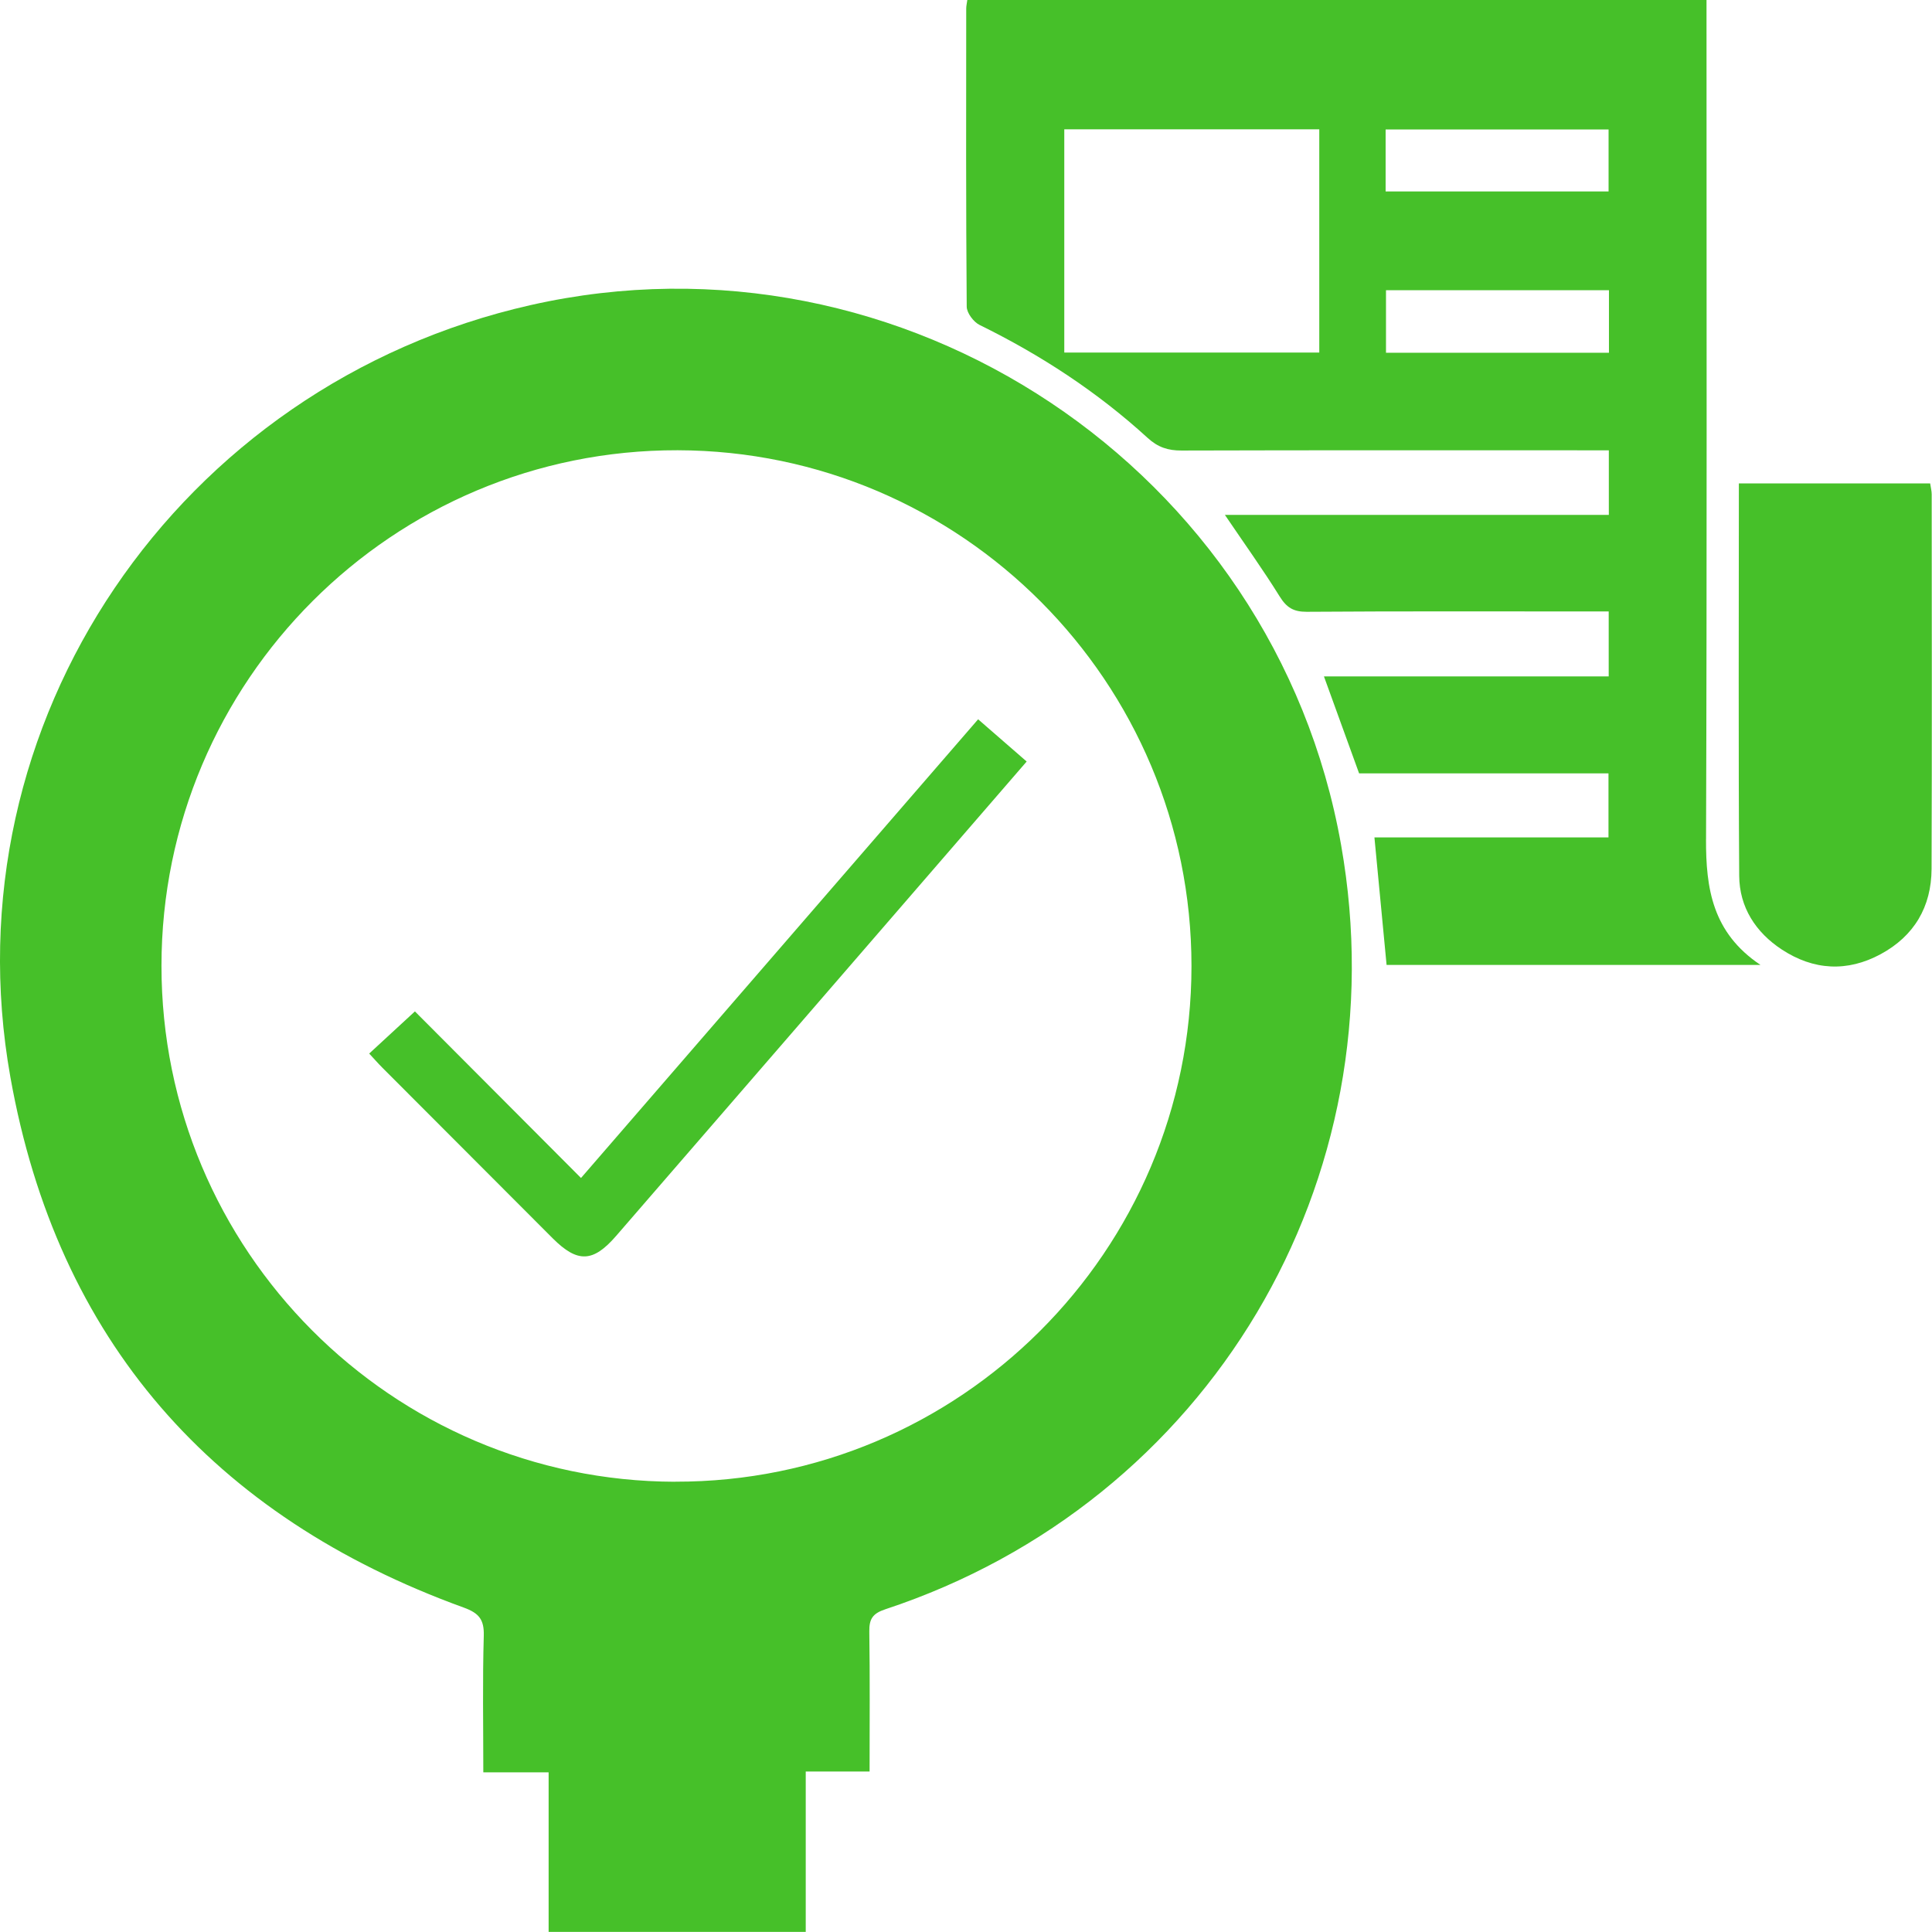 <svg width="62" height="62" viewBox="0 0 62 62" fill="none" xmlns="http://www.w3.org/2000/svg">
<path d="M17.032 9.79C5.719 12.345 -1.695 23.189 0.334 34.571C1.838 43.007 6.829 48.671 14.885 51.59C15.373 51.768 15.539 51.974 15.525 52.494C15.483 53.93 15.51 55.368 15.51 56.876H17.606V61.997H25.857V56.85H27.906C27.906 55.29 27.919 53.826 27.897 52.361C27.891 51.954 28.003 51.778 28.415 51.642C38.791 48.214 44.942 37.883 43.037 27.115C40.905 15.049 28.966 7.096 17.032 9.79ZM21.666 47.551C12.56 47.531 5.178 40.115 5.182 30.992C5.185 21.844 12.608 14.43 21.745 14.449C30.852 14.469 38.238 21.884 38.236 31.005C38.233 40.148 30.8 47.569 21.668 47.549L21.666 47.551Z" fill="#46C029"/>
<path d="M54.749 26.927C54.779 18.2 54.764 9.473 54.764 0.746V0H31.042C31.028 0.109 31.007 0.19 31.007 0.272C31.004 3.462 30.997 6.65 31.023 9.84C31.024 10.042 31.244 10.335 31.438 10.429C33.401 11.393 35.214 12.577 36.829 14.053C37.159 14.355 37.484 14.46 37.919 14.458C42.266 14.445 46.613 14.451 50.959 14.451H51.629V16.523H39.308C39.93 17.442 40.528 18.276 41.068 19.144C41.288 19.498 41.51 19.635 41.933 19.633C44.945 19.612 47.958 19.622 50.972 19.622H51.625V21.707H42.487C42.875 22.778 43.237 23.777 43.615 24.818H51.618V26.874H44.107C44.239 28.259 44.367 29.598 44.497 30.966H56.496C54.949 29.93 54.743 28.507 54.748 26.928L54.749 26.927ZM42.337 11.313H34.154V4.15H42.337V11.313ZM44.466 4.154H51.621V6.144H44.466V4.154ZM51.633 11.32H44.478V9.314H51.633V11.32Z" fill="#46C029"/>
<path d="M61.991 15.878C61.991 15.758 61.959 15.636 61.941 15.513H55.802C55.802 19.76 55.785 23.933 55.813 28.106C55.82 29.112 56.339 29.918 57.178 30.47C58.197 31.139 59.279 31.201 60.353 30.62C61.426 30.04 61.982 29.101 61.986 27.884C62 23.882 61.993 19.88 61.99 15.878H61.991Z" fill="#46C029"/>
<path d="M18.645 37.803C16.824 35.976 15.049 34.196 13.315 32.457C12.831 32.903 12.35 33.347 11.848 33.81C12.003 33.976 12.128 34.121 12.263 34.256C14.087 36.085 15.912 37.913 17.738 39.74C18.535 40.536 19.033 40.514 19.771 39.663C21.617 37.532 23.463 35.401 25.308 33.268C27.843 30.339 30.376 27.41 32.947 24.438C32.431 23.988 31.933 23.556 31.389 23.083C27.121 28.012 22.913 32.873 18.644 37.804L18.645 37.803Z" fill="#46C029"/>
</svg>
